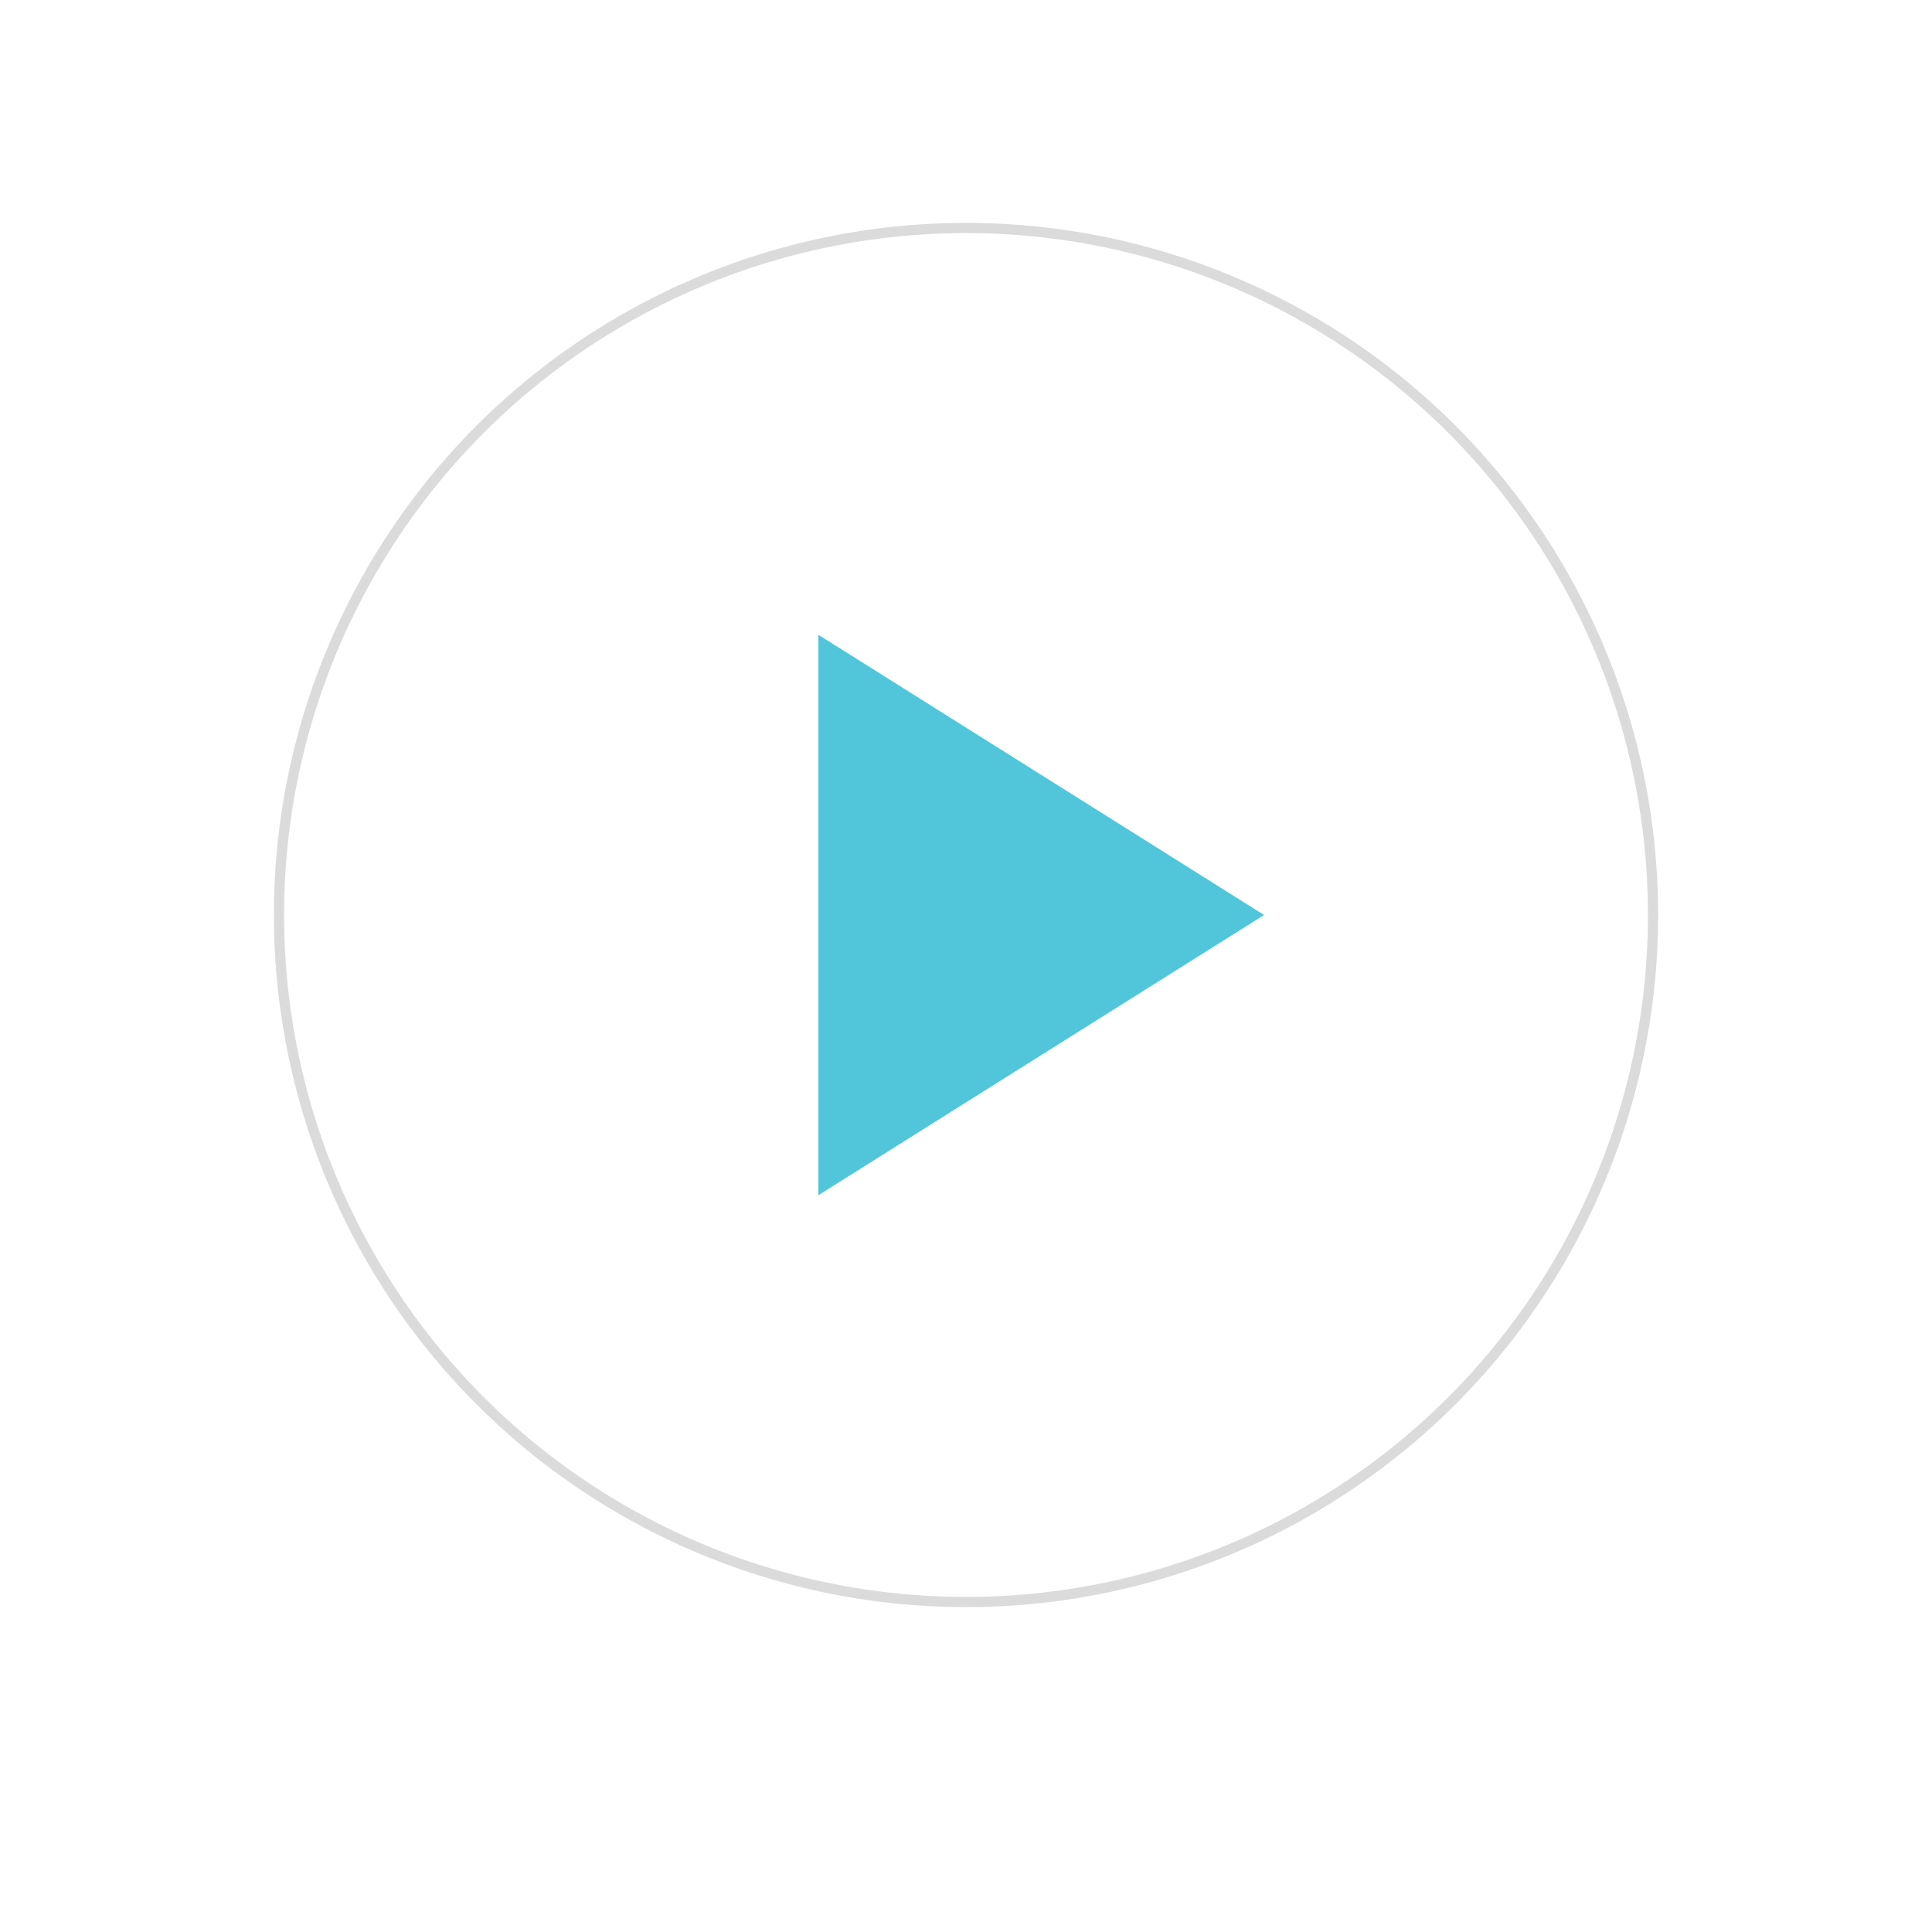 <svg xmlns="http://www.w3.org/2000/svg" xmlns:xlink="http://www.w3.org/1999/xlink" width="189.366" height="189.366" viewBox="0 0 189.366 189.366">
  <defs>
    <filter id="Ellipse_19" x="0" y="0" width="189.366" height="189.366" filterUnits="userSpaceOnUse">
      <feOffset dy="5" input="SourceAlpha"/>
      <feGaussianBlur stdDeviation="5" result="blur"/>
      <feFlood flood-opacity="0.251"/>
      <feComposite operator="in" in2="blur"/>
      <feComposite in="SourceGraphic"/>
    </filter>
  </defs>
  <g id="btn_-_play" data-name="btn - play" transform="translate(15 10)">
    <g transform="matrix(1, 0, 0, 1, -15, -10)" filter="url(#Ellipse_19)">
      <circle id="Ellipse_19-2" data-name="Ellipse 19" cx="79.683" cy="79.683" r="79.683" transform="translate(15 10)" fill="#fff" opacity="0.5"/>
    </g>
    <circle id="Ellipse_20" data-name="Ellipse 20" cx="67.339" cy="67.339" r="67.339" transform="translate(12.345 12.345)" fill="#fff" stroke="#dbdbdb" stroke-width="1"/>
    <path id="Path_77" data-name="Path 77" d="M2214.166,1009.028v54.931l43.688-27.466Z" transform="translate(-2148.956 -956.81)" fill="#51c5da"/>
  </g>
</svg>
